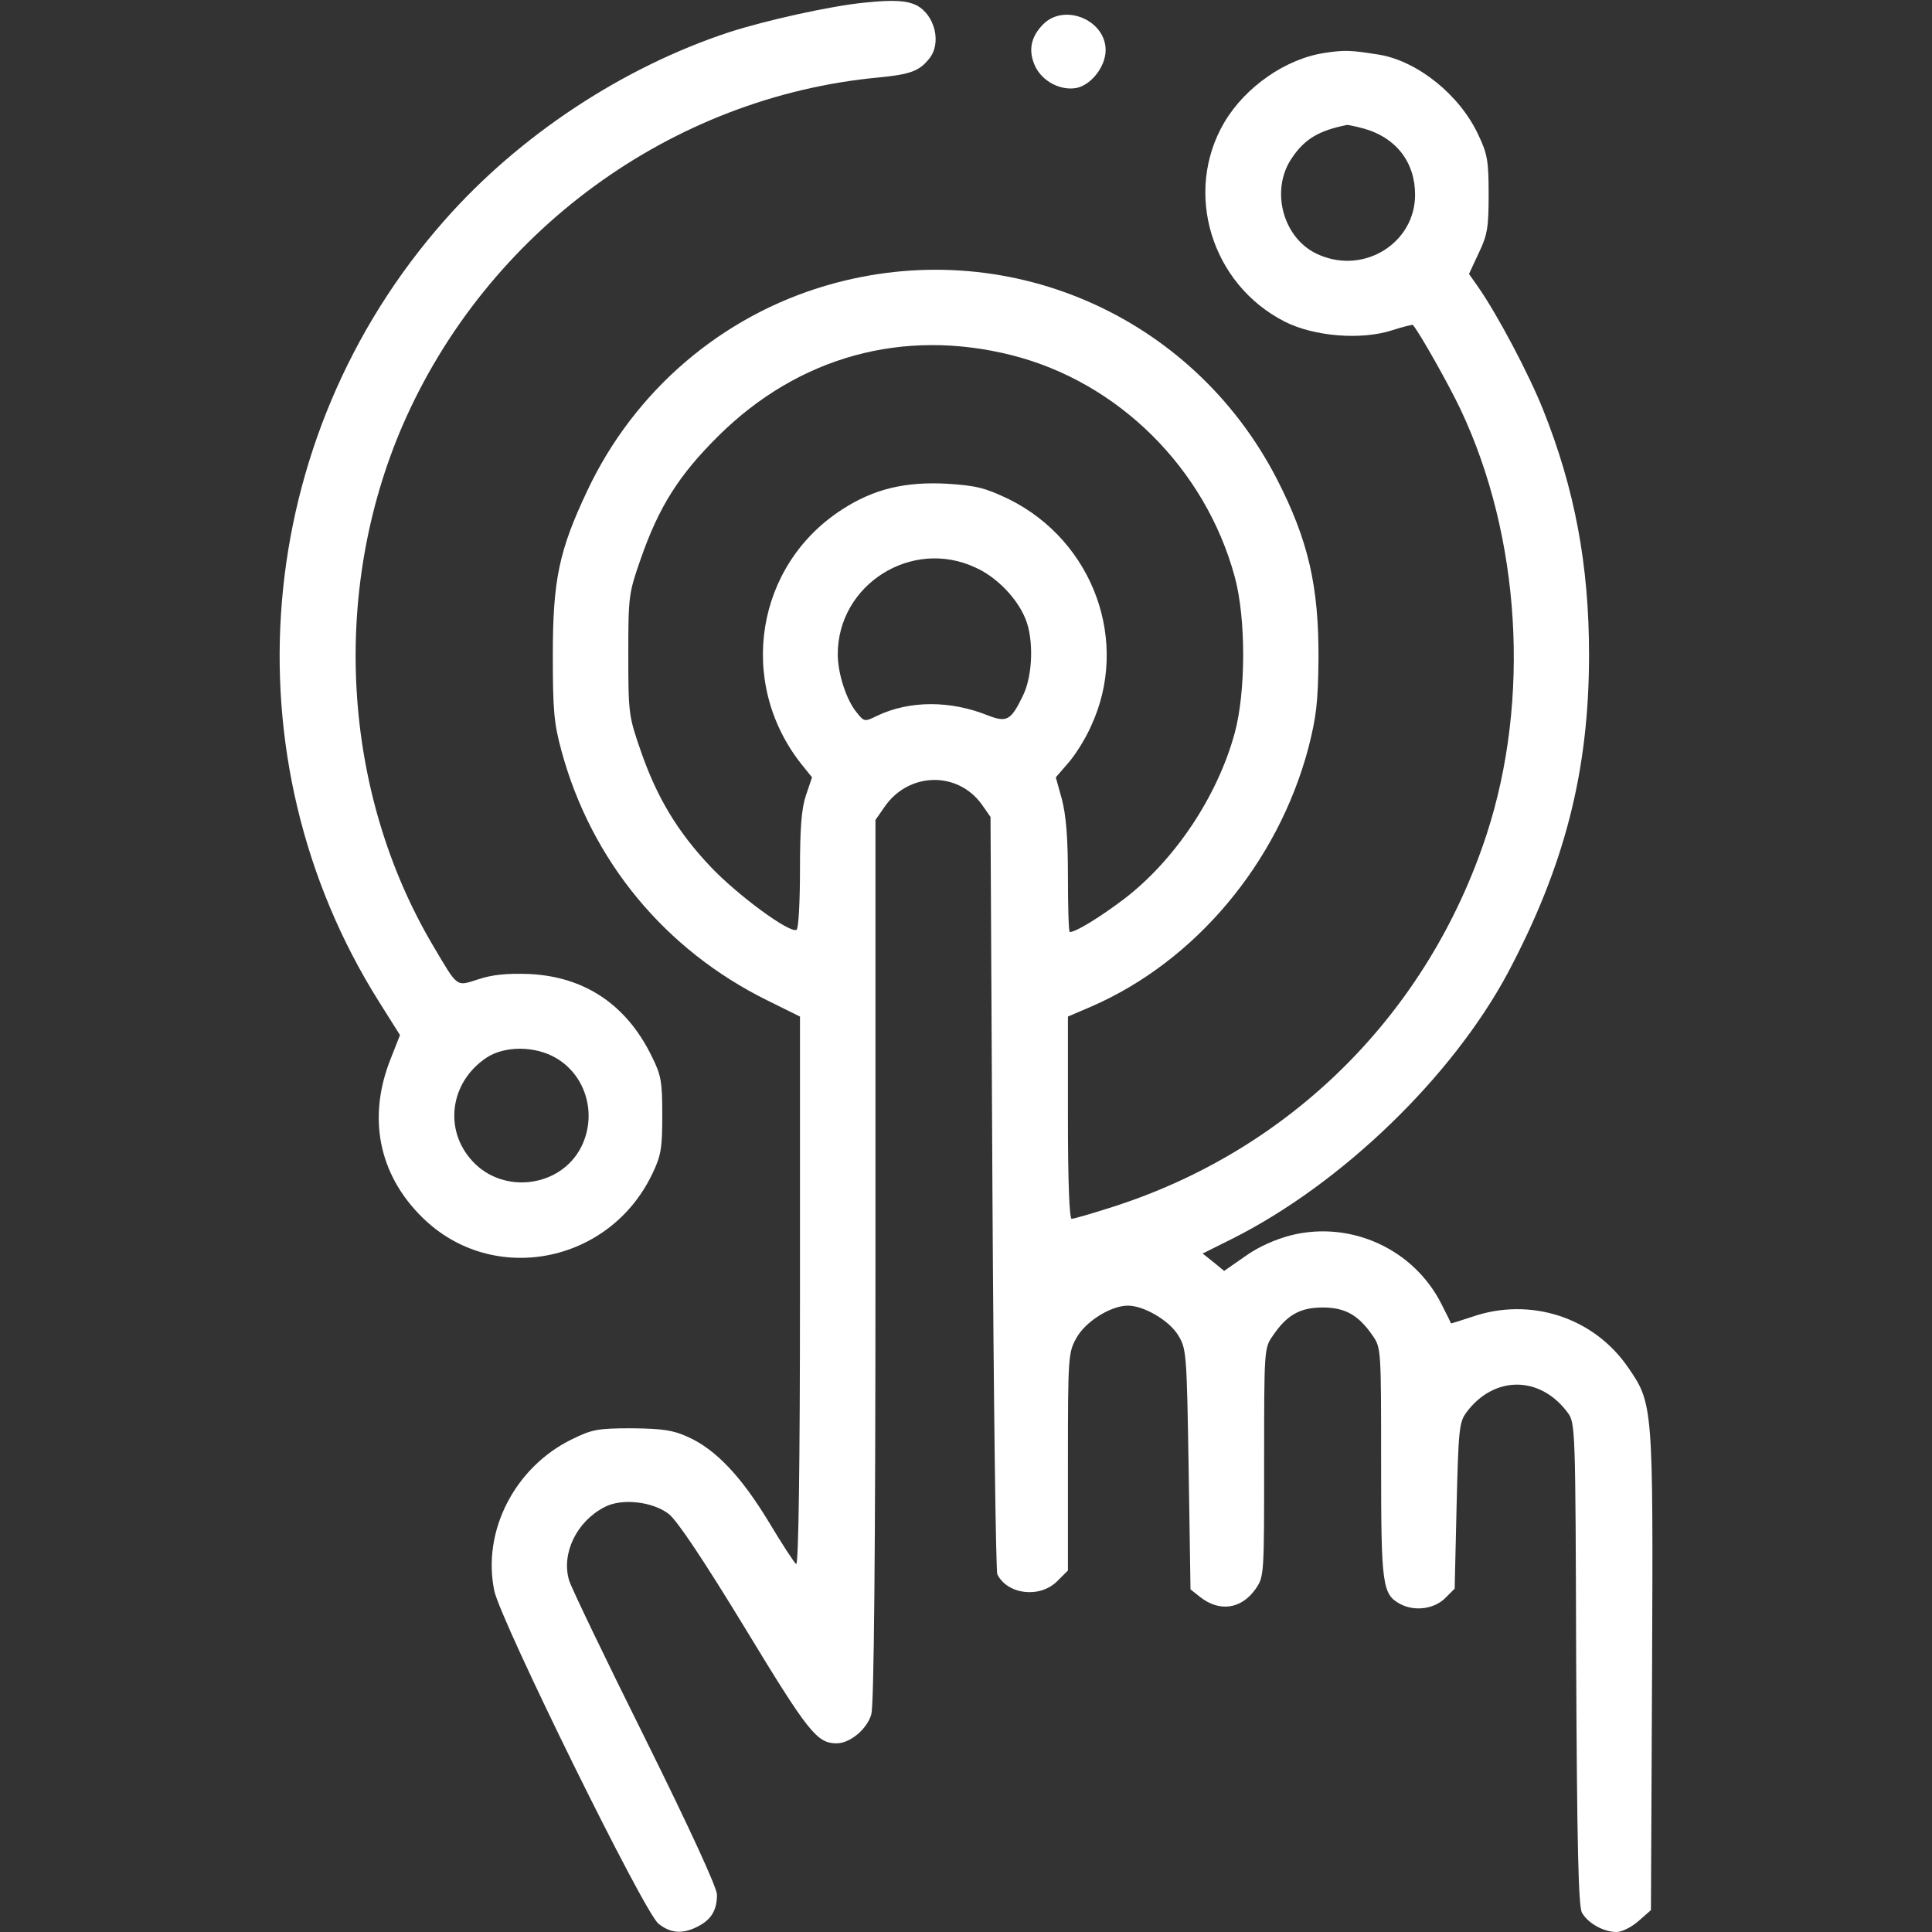 <svg width="29" height="29" viewBox="0 0 29 29" fill="none" xmlns="http://www.w3.org/2000/svg">
<rect x="0" y="0" width="29" height="29" fill="#333333" stroke="none"/>
<g id="touch 1">
<g id="Group">
<path id="Vector" d="M12.971 0.04C12.461 0.091 11.493 0.306 10.949 0.482C9.346 1.009 7.794 2.034 6.672 3.308C3.784 6.577 3.382 11.368 5.687 15.033L6.004 15.537L5.868 15.883C5.511 16.766 5.681 17.627 6.338 18.273C7.386 19.309 9.148 18.975 9.793 17.616C9.924 17.344 9.941 17.231 9.941 16.738C9.941 16.234 9.924 16.137 9.782 15.854C9.403 15.078 8.774 14.659 7.941 14.62C7.607 14.608 7.386 14.631 7.182 14.699C6.842 14.806 6.882 14.84 6.497 14.189C5.132 11.878 4.962 8.887 6.044 6.384C7.307 3.478 10.077 1.451 13.197 1.162C13.668 1.116 13.798 1.065 13.945 0.884C14.138 0.652 14.036 0.227 13.758 0.08C13.605 0.006 13.407 -0.005 12.971 0.04ZM8.349 15.883C8.802 16.149 8.966 16.738 8.723 17.219C8.417 17.82 7.562 17.933 7.097 17.435C6.655 16.964 6.752 16.245 7.301 15.877C7.573 15.696 8.032 15.696 8.349 15.883Z" fill="white"/>
<path id="Vector_2" d="M15.661 0.362C15.469 0.555 15.429 0.765 15.542 1.002C15.65 1.223 15.922 1.365 16.16 1.32C16.381 1.274 16.596 0.997 16.596 0.753C16.596 0.3 15.979 0.045 15.661 0.362Z" fill="white"/>
<path id="Vector_3" d="M19.892 0.793C19.303 0.878 18.692 1.303 18.375 1.841C17.763 2.889 18.182 4.265 19.281 4.826C19.723 5.052 20.436 5.109 20.901 4.956C21.059 4.905 21.201 4.871 21.207 4.877C21.303 4.984 21.756 5.789 21.926 6.151C22.826 8.06 22.974 10.501 22.317 12.518C21.439 15.208 19.377 17.264 16.692 18.119C16.392 18.216 16.115 18.295 16.086 18.295C16.052 18.295 16.03 17.74 16.03 16.777V15.259L16.387 15.106C17.944 14.426 19.179 12.954 19.638 11.232C19.757 10.767 19.785 10.546 19.791 9.884C19.796 8.796 19.638 8.111 19.168 7.193C17.893 4.718 15.089 3.506 12.416 4.282C10.836 4.741 9.522 5.862 8.814 7.369C8.394 8.258 8.298 8.7 8.298 9.827C8.298 10.66 8.315 10.858 8.428 11.271C8.876 12.92 9.98 14.256 11.515 15.015L12.008 15.259V19.388C12.008 21.994 11.986 23.5 11.951 23.477C11.923 23.46 11.736 23.172 11.532 22.832C11.125 22.163 10.745 21.756 10.326 21.569C10.105 21.467 9.946 21.444 9.488 21.439C8.972 21.439 8.887 21.456 8.587 21.603C7.726 22.022 7.233 22.985 7.42 23.88C7.517 24.333 9.669 28.711 9.884 28.875C10.065 29.023 10.252 29.034 10.479 28.915C10.677 28.813 10.762 28.672 10.762 28.439C10.762 28.337 10.36 27.459 9.686 26.1C9.091 24.905 8.576 23.834 8.542 23.721C8.423 23.319 8.655 22.837 9.074 22.622C9.329 22.486 9.793 22.537 10.037 22.724C10.162 22.82 10.553 23.404 11.181 24.435C12.133 26.004 12.263 26.168 12.558 26.168C12.761 26.168 13.016 25.953 13.079 25.732C13.118 25.585 13.141 23.376 13.141 18.912V12.308L13.271 12.121C13.628 11.589 14.37 11.566 14.738 12.076L14.868 12.263L14.897 17.898C14.914 20.997 14.948 23.579 14.97 23.631C15.123 23.936 15.605 23.993 15.865 23.738L16.03 23.574V21.937C16.03 20.357 16.035 20.3 16.16 20.079C16.296 19.835 16.675 19.598 16.93 19.598C17.168 19.598 17.548 19.819 17.683 20.04C17.808 20.243 17.814 20.294 17.842 22.05L17.87 23.857L18.006 23.965C18.301 24.203 18.635 24.157 18.85 23.846C18.975 23.665 18.975 23.631 18.975 21.948C18.975 20.266 18.975 20.232 19.105 20.051C19.315 19.739 19.513 19.626 19.853 19.626C20.193 19.626 20.391 19.739 20.606 20.051C20.731 20.232 20.731 20.266 20.731 21.96C20.731 23.8 20.748 23.931 21.02 24.078C21.235 24.191 21.524 24.152 21.688 23.993L21.835 23.846L21.864 22.605C21.892 21.456 21.903 21.348 22.011 21.201C22.424 20.645 23.115 20.645 23.529 21.201C23.648 21.359 23.648 21.41 23.659 24.967C23.671 27.669 23.693 28.609 23.744 28.706C23.829 28.864 24.067 29 24.265 29C24.345 29 24.492 28.926 24.594 28.836L24.781 28.672L24.798 25.086C24.815 21.093 24.815 21.07 24.435 20.521C23.92 19.773 22.968 19.462 22.09 19.768C21.92 19.824 21.779 19.869 21.779 19.864C21.779 19.858 21.716 19.728 21.637 19.575C21.224 18.754 20.289 18.323 19.394 18.538C19.145 18.601 18.89 18.714 18.692 18.856L18.375 19.077L18.216 18.946L18.052 18.816L18.505 18.59C20.147 17.762 21.796 16.165 22.634 14.602C23.489 12.988 23.852 11.572 23.852 9.827C23.852 8.479 23.637 7.335 23.161 6.146C22.945 5.607 22.481 4.729 22.186 4.305L22.05 4.112L22.198 3.795C22.328 3.523 22.345 3.41 22.345 2.917C22.345 2.424 22.328 2.311 22.192 2.028C21.915 1.427 21.28 0.918 20.703 0.821C20.272 0.753 20.193 0.748 19.892 0.793ZM20.476 1.931C20.957 2.067 21.241 2.436 21.241 2.923C21.241 3.642 20.487 4.118 19.808 3.829C19.264 3.608 19.054 2.86 19.394 2.368C19.587 2.084 19.796 1.96 20.221 1.875C20.238 1.875 20.351 1.897 20.476 1.931ZM15.18 5.33C16.783 5.732 18.091 7.029 18.533 8.655C18.703 9.272 18.703 10.382 18.533 11.005C18.273 11.957 17.633 12.914 16.868 13.498C16.5 13.775 16.149 13.99 16.058 13.99C16.041 13.99 16.03 13.616 16.03 13.158C16.03 12.563 16.001 12.234 15.939 11.996L15.848 11.668L16.03 11.458C16.132 11.345 16.29 11.096 16.375 10.903C16.964 9.646 16.421 8.128 15.146 7.494C14.789 7.324 14.665 7.29 14.217 7.261C13.583 7.227 13.113 7.341 12.643 7.646C11.345 8.479 11.062 10.235 12.02 11.458L12.189 11.668L12.099 11.934C12.031 12.132 12.008 12.421 12.008 13.061C12.008 13.537 11.986 13.939 11.957 13.956C11.861 14.019 11.068 13.435 10.666 13.01C10.173 12.489 9.861 11.974 9.618 11.271C9.437 10.75 9.431 10.705 9.431 9.827C9.431 8.949 9.437 8.904 9.618 8.388C9.89 7.607 10.19 7.131 10.785 6.542C11.986 5.353 13.554 4.922 15.18 5.33ZM14.642 8.519C14.959 8.66 15.265 8.978 15.39 9.283C15.52 9.589 15.503 10.139 15.356 10.439C15.174 10.818 15.112 10.847 14.829 10.739C14.268 10.512 13.651 10.512 13.164 10.745C12.982 10.835 12.971 10.835 12.863 10.699C12.705 10.512 12.575 10.11 12.575 9.821C12.575 8.774 13.685 8.071 14.642 8.519Z" fill="white"/>
</g>
</g>
</svg>
